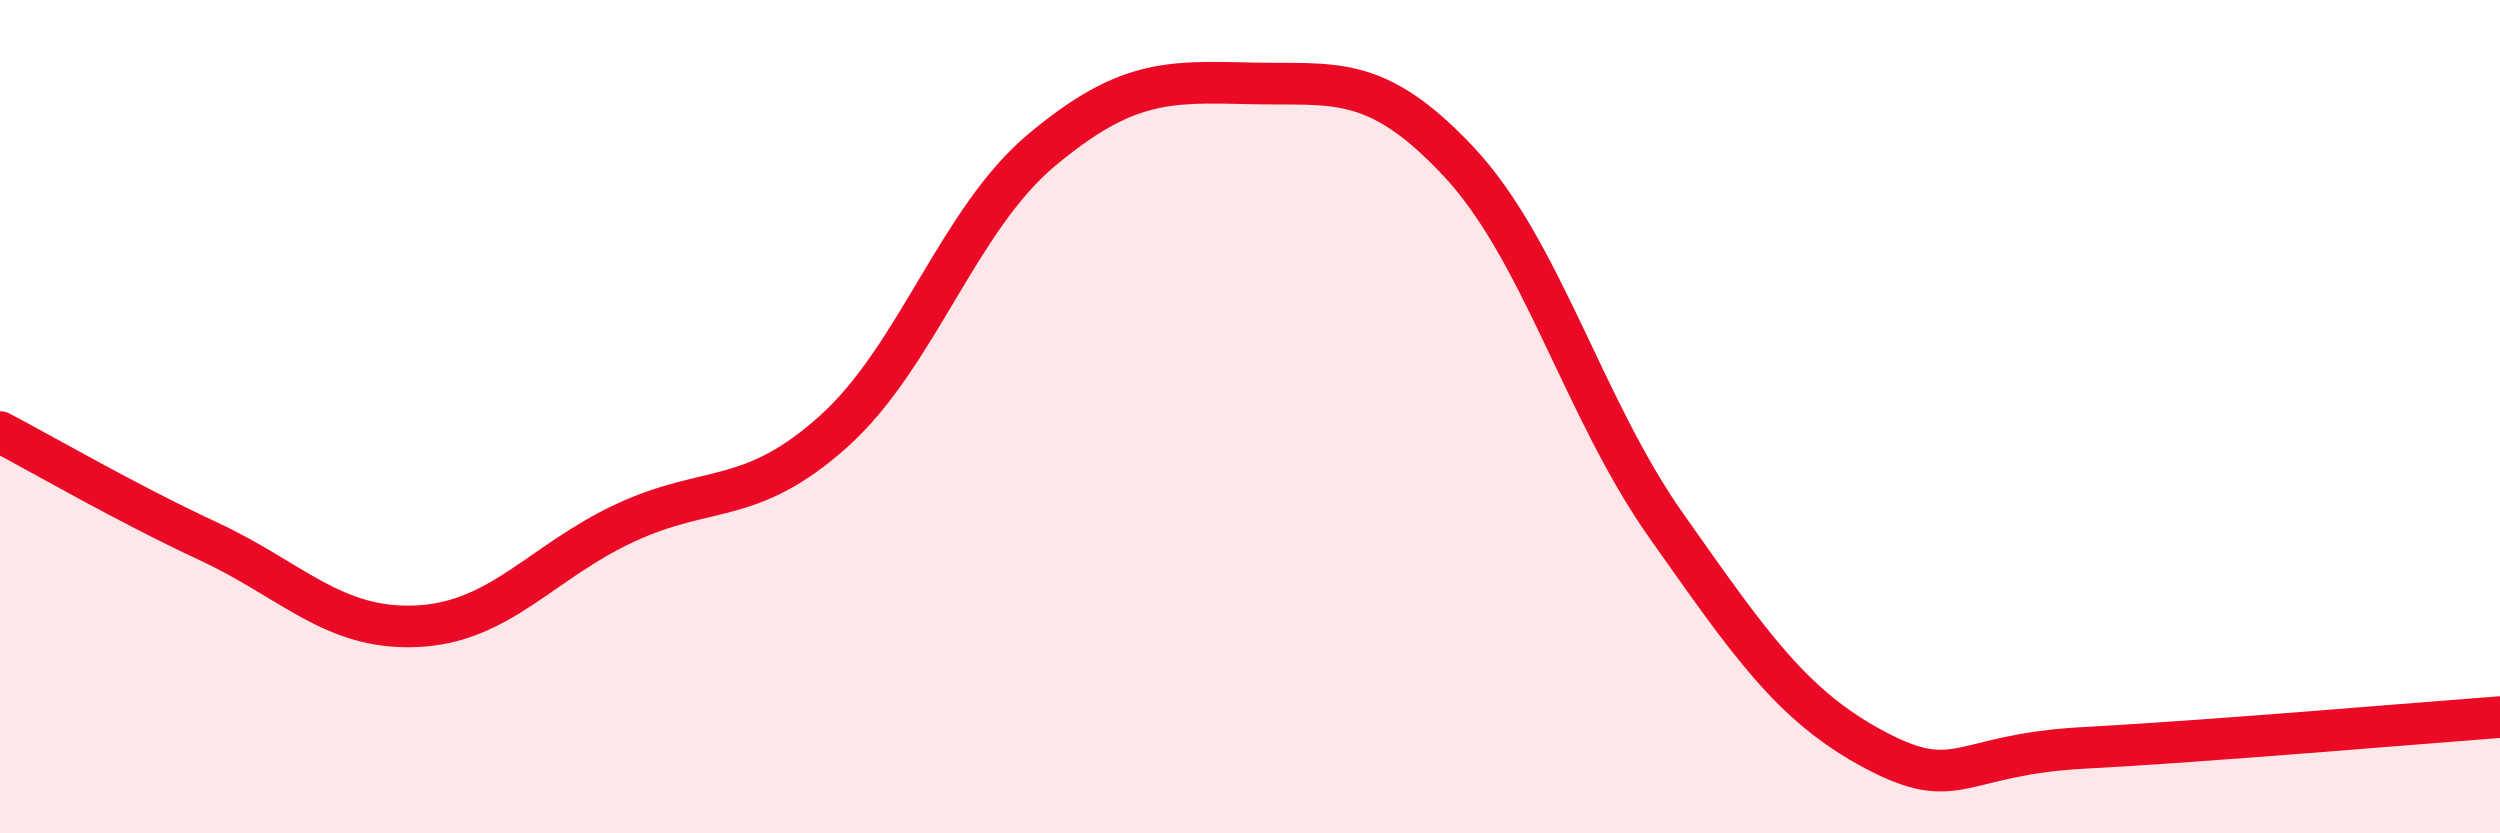 
    <svg width="60" height="20" viewBox="0 0 60 20" xmlns="http://www.w3.org/2000/svg">
      <path
        d="M 0,10.37 C 1,10.89 3,12.06 5,12.99 C 7,13.92 8,15.12 10,15.03 C 12,14.94 13,13.48 15,12.55 C 17,11.62 18,12.15 20,10.36 C 22,8.57 23,5.27 25,3.6 C 27,1.93 28,1.95 30,2 C 32,2.05 33,1.74 35,3.87 C 37,6 38,9.8 40,12.63 C 42,15.46 43,16.94 45,18 C 47,19.06 47,18.11 50,17.95 C 53,17.79 58,17.36 60,17.21L60 20L0 20Z"
        fill="#EB0A25"
        opacity="0.1"
        stroke-linecap="round"
        stroke-linejoin="round"
      />
      <path
        d="M 0,10.37 C 1,10.89 3,12.06 5,12.99 C 7,13.92 8,15.12 10,15.03 C 12,14.94 13,13.48 15,12.55 C 17,11.62 18,12.15 20,10.36 C 22,8.57 23,5.27 25,3.6 C 27,1.93 28,1.95 30,2 C 32,2.05 33,1.74 35,3.87 C 37,6 38,9.8 40,12.63 C 42,15.46 43,16.94 45,18 C 47,19.06 47,18.11 50,17.95 C 53,17.79 58,17.36 60,17.21"
        stroke="#EB0A25"
        stroke-width="1"
        fill="none"
        stroke-linecap="round"
        stroke-linejoin="round"
      />
    </svg>
  